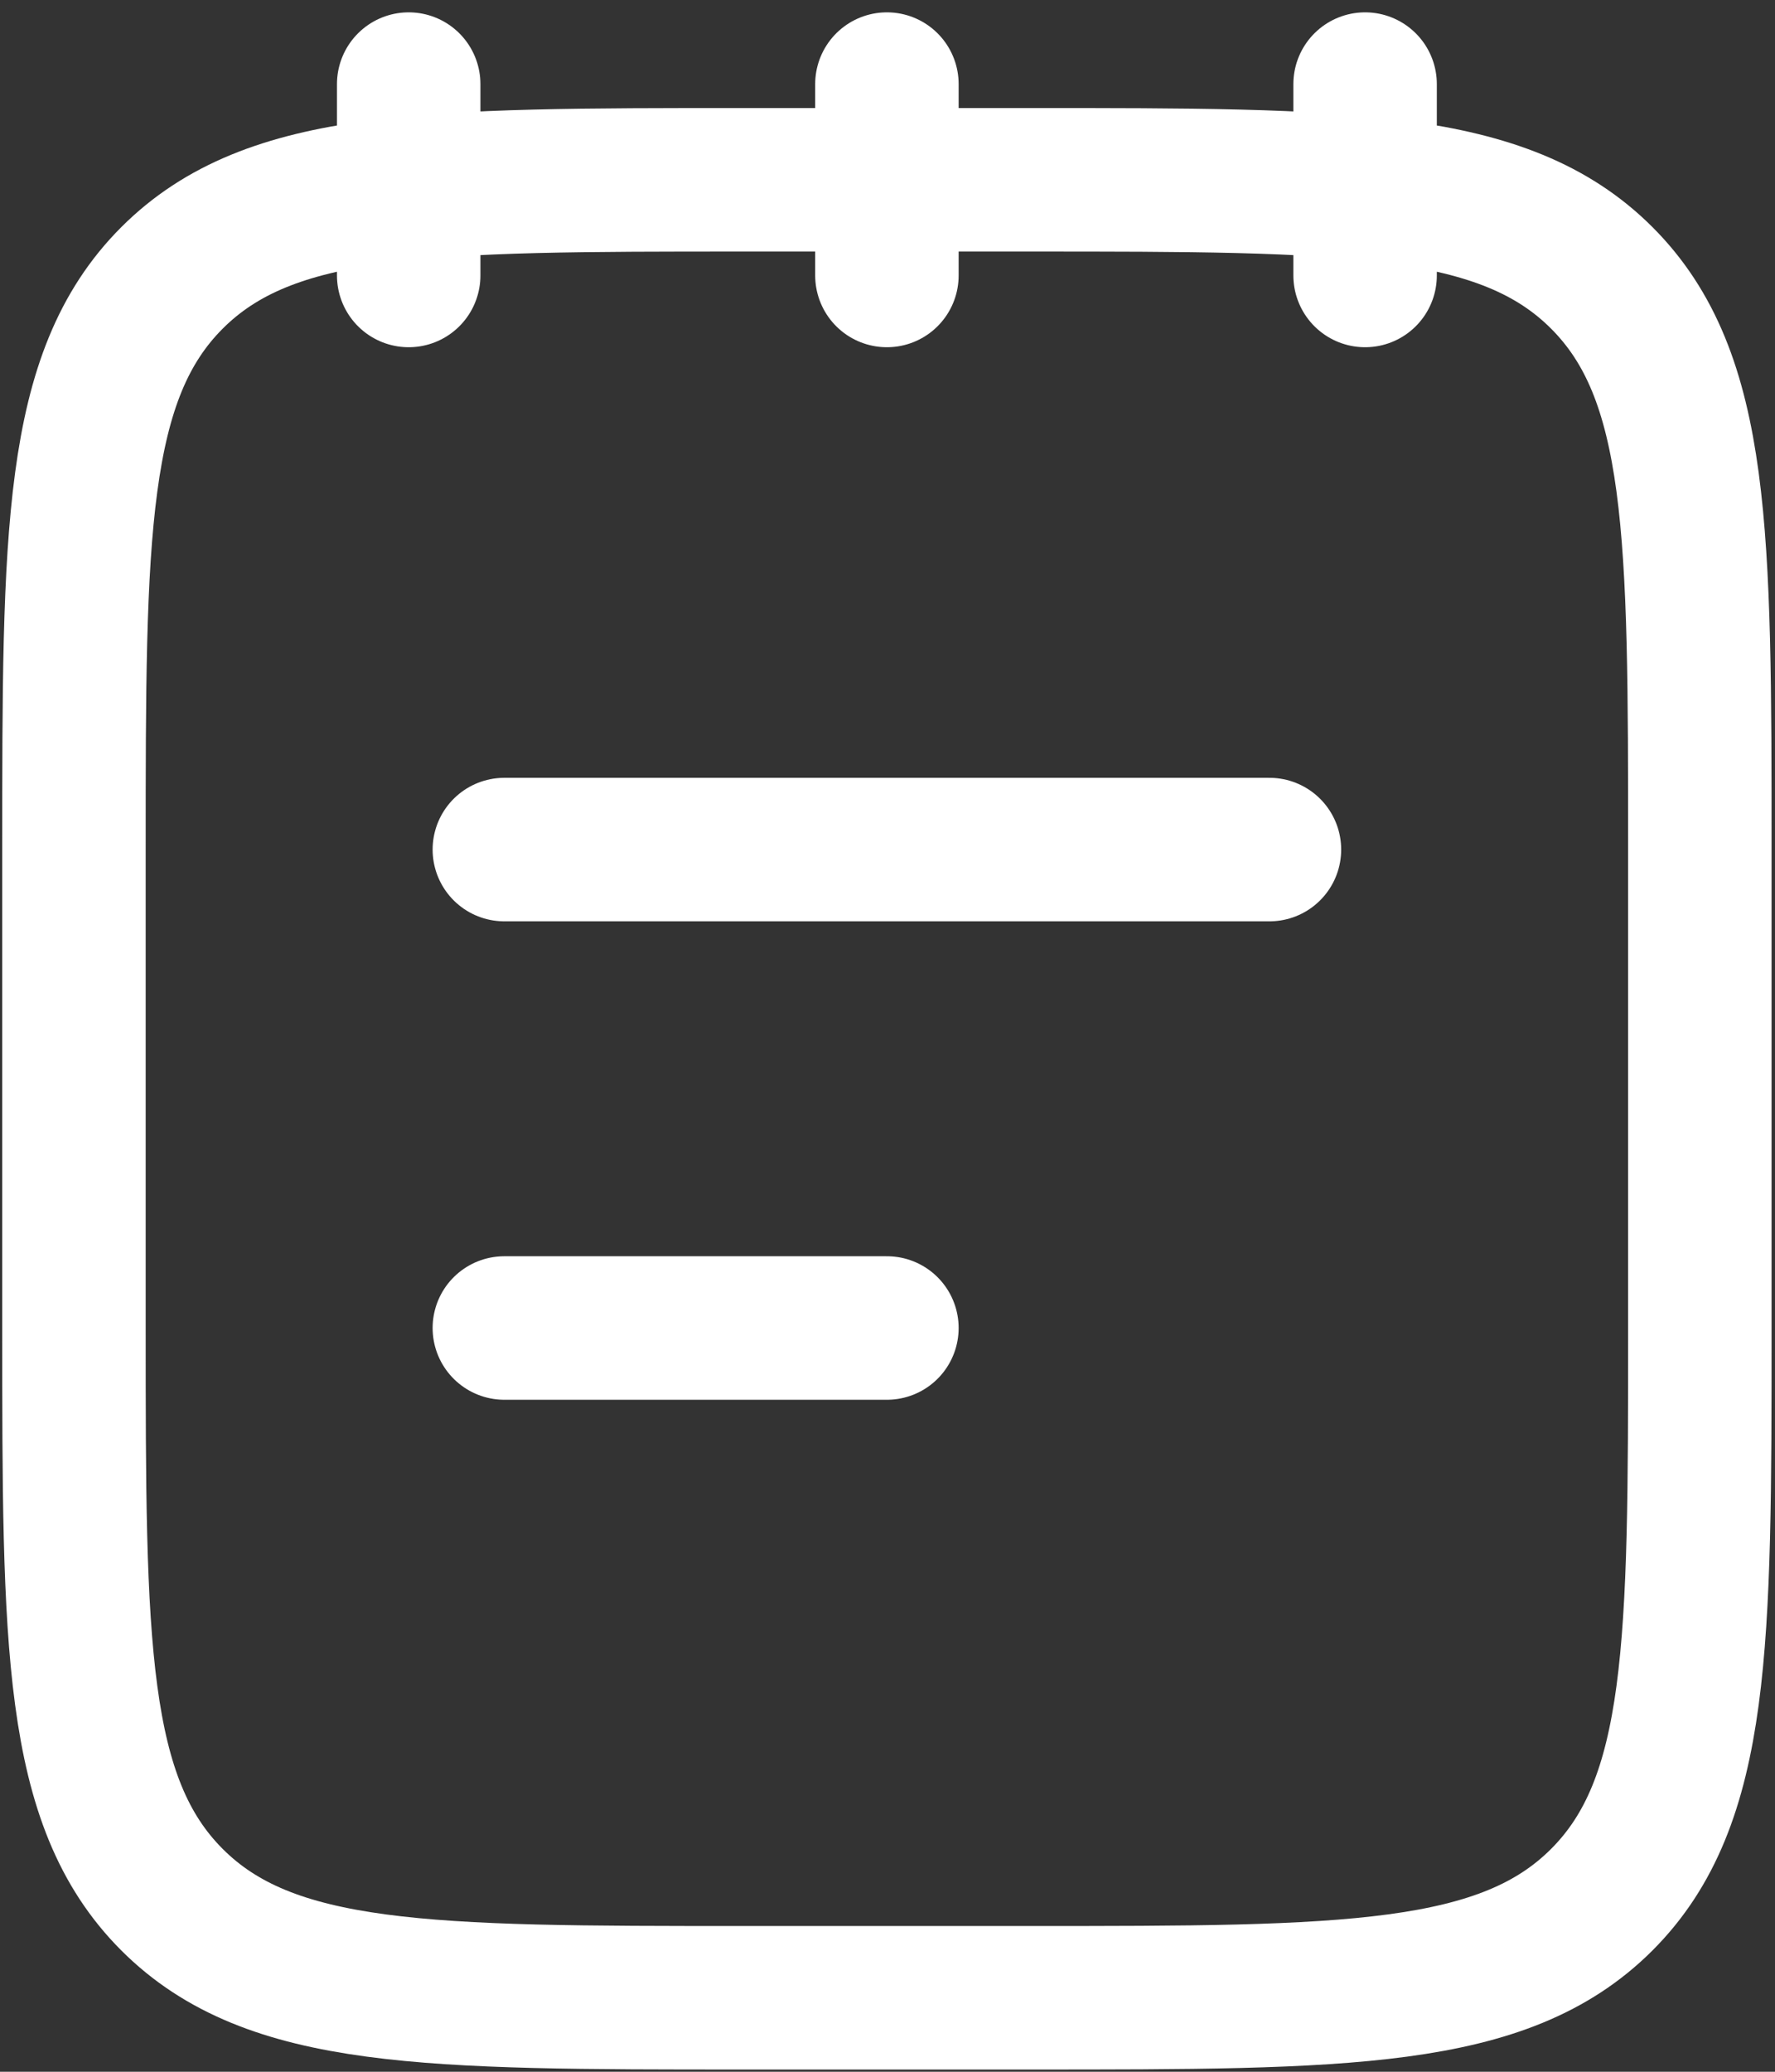 <svg xmlns="http://www.w3.org/2000/svg" width="72" height="84" viewBox="0 0 72 84" fill="none"><rect x="0" y="0" width="72" height="84" fill="#333333" stroke="none"/><path d="M55.373 3.41V11.169M35.976 3.41V11.169M16.578 3.41V11.169M20.458 53.844H35.976M20.458 34.446H51.493M3 34.446C3 21.645 3 15.244 6.977 11.267C10.954 7.29 17.355 7.29 30.156 7.29H41.795C54.596 7.29 60.997 7.29 64.974 11.267C68.951 15.244 68.951 21.645 68.951 34.446V53.844C68.951 66.645 68.951 73.046 64.974 77.023C60.997 81 54.596 81 41.795 81H30.156C17.355 81 10.954 81 6.977 77.023C3 73.046 3 66.645 3 53.844V34.446Z" stroke="white" stroke-width="5.819" stroke-linecap="round" stroke-linejoin="round"></path></svg>